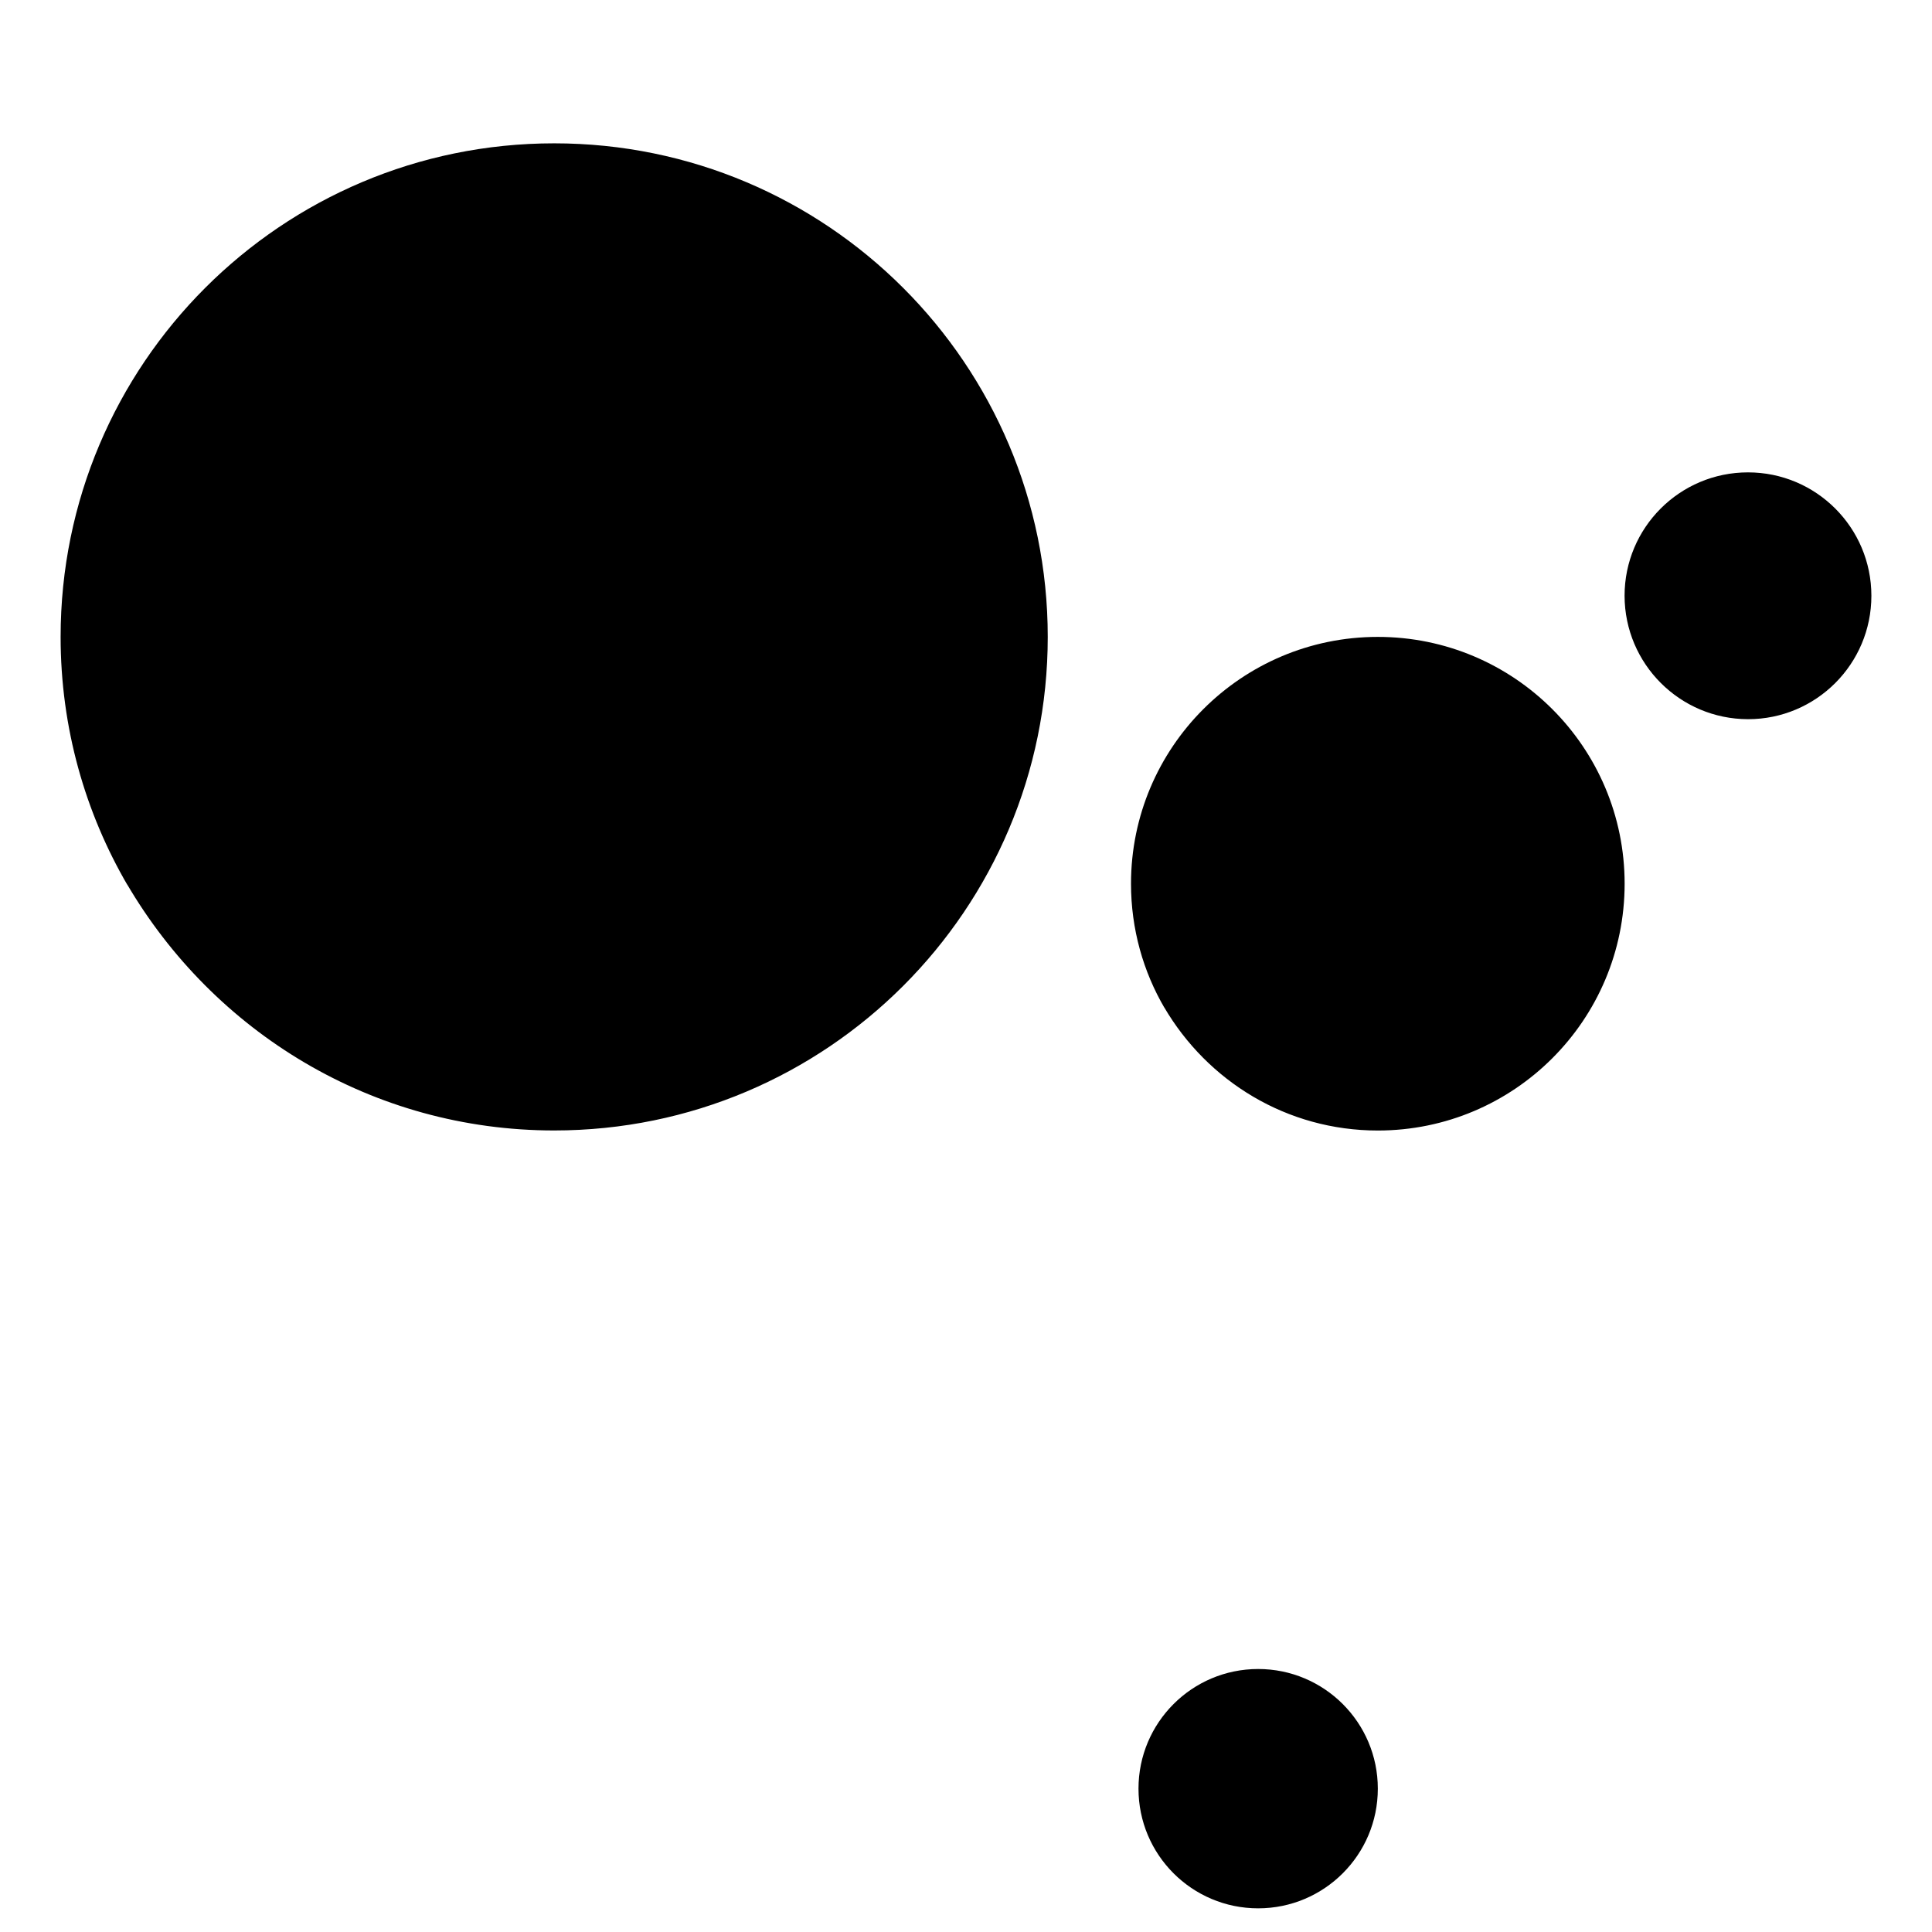 <svg xmlns="http://www.w3.org/2000/svg" fill="#000000" width="800px" height="800px" viewBox="0 0 32 32"><title>googleassistant</title><path d="M9.179 18.724c0 0 0 0 0 0 4.515 0 8.175-3.66 8.175-8.175s-3.66-8.175-8.175-8.175c-4.515 0-8.175 3.66-8.175 8.175 0 1.505 0.407 2.915 1.116 4.126l-0.021-0.039c1.44 2.461 4.070 4.088 7.080 4.088v0zM22.821 29.625c-0-1.094-0.888-1.981-1.982-1.981s-1.982 0.887-1.982 1.982 0.887 1.982 1.982 1.982c1.094 0 1.982-0.887 1.982-1.981v-0zM22.821 18.725c2.257-0 4.088-1.83 4.088-4.088s-1.83-4.088-4.088-4.088c-2.258 0-4.088 1.83-4.088 4.088 0 0.752 0.203 1.458 0.558 2.063l-0.010-0.019c0.72 1.23 2.035 2.044 3.54 2.044 0 0 0 0 0 0v0zM28.953 11.912c1.128-0 2.043-0.915 2.043-2.044s-0.915-2.044-2.044-2.044-2.044 0.915-2.044 2.044c0 0 0 0 0 0.001v-0c0.003 1.128 0.917 2.041 2.044 2.043h0z"></path></svg>